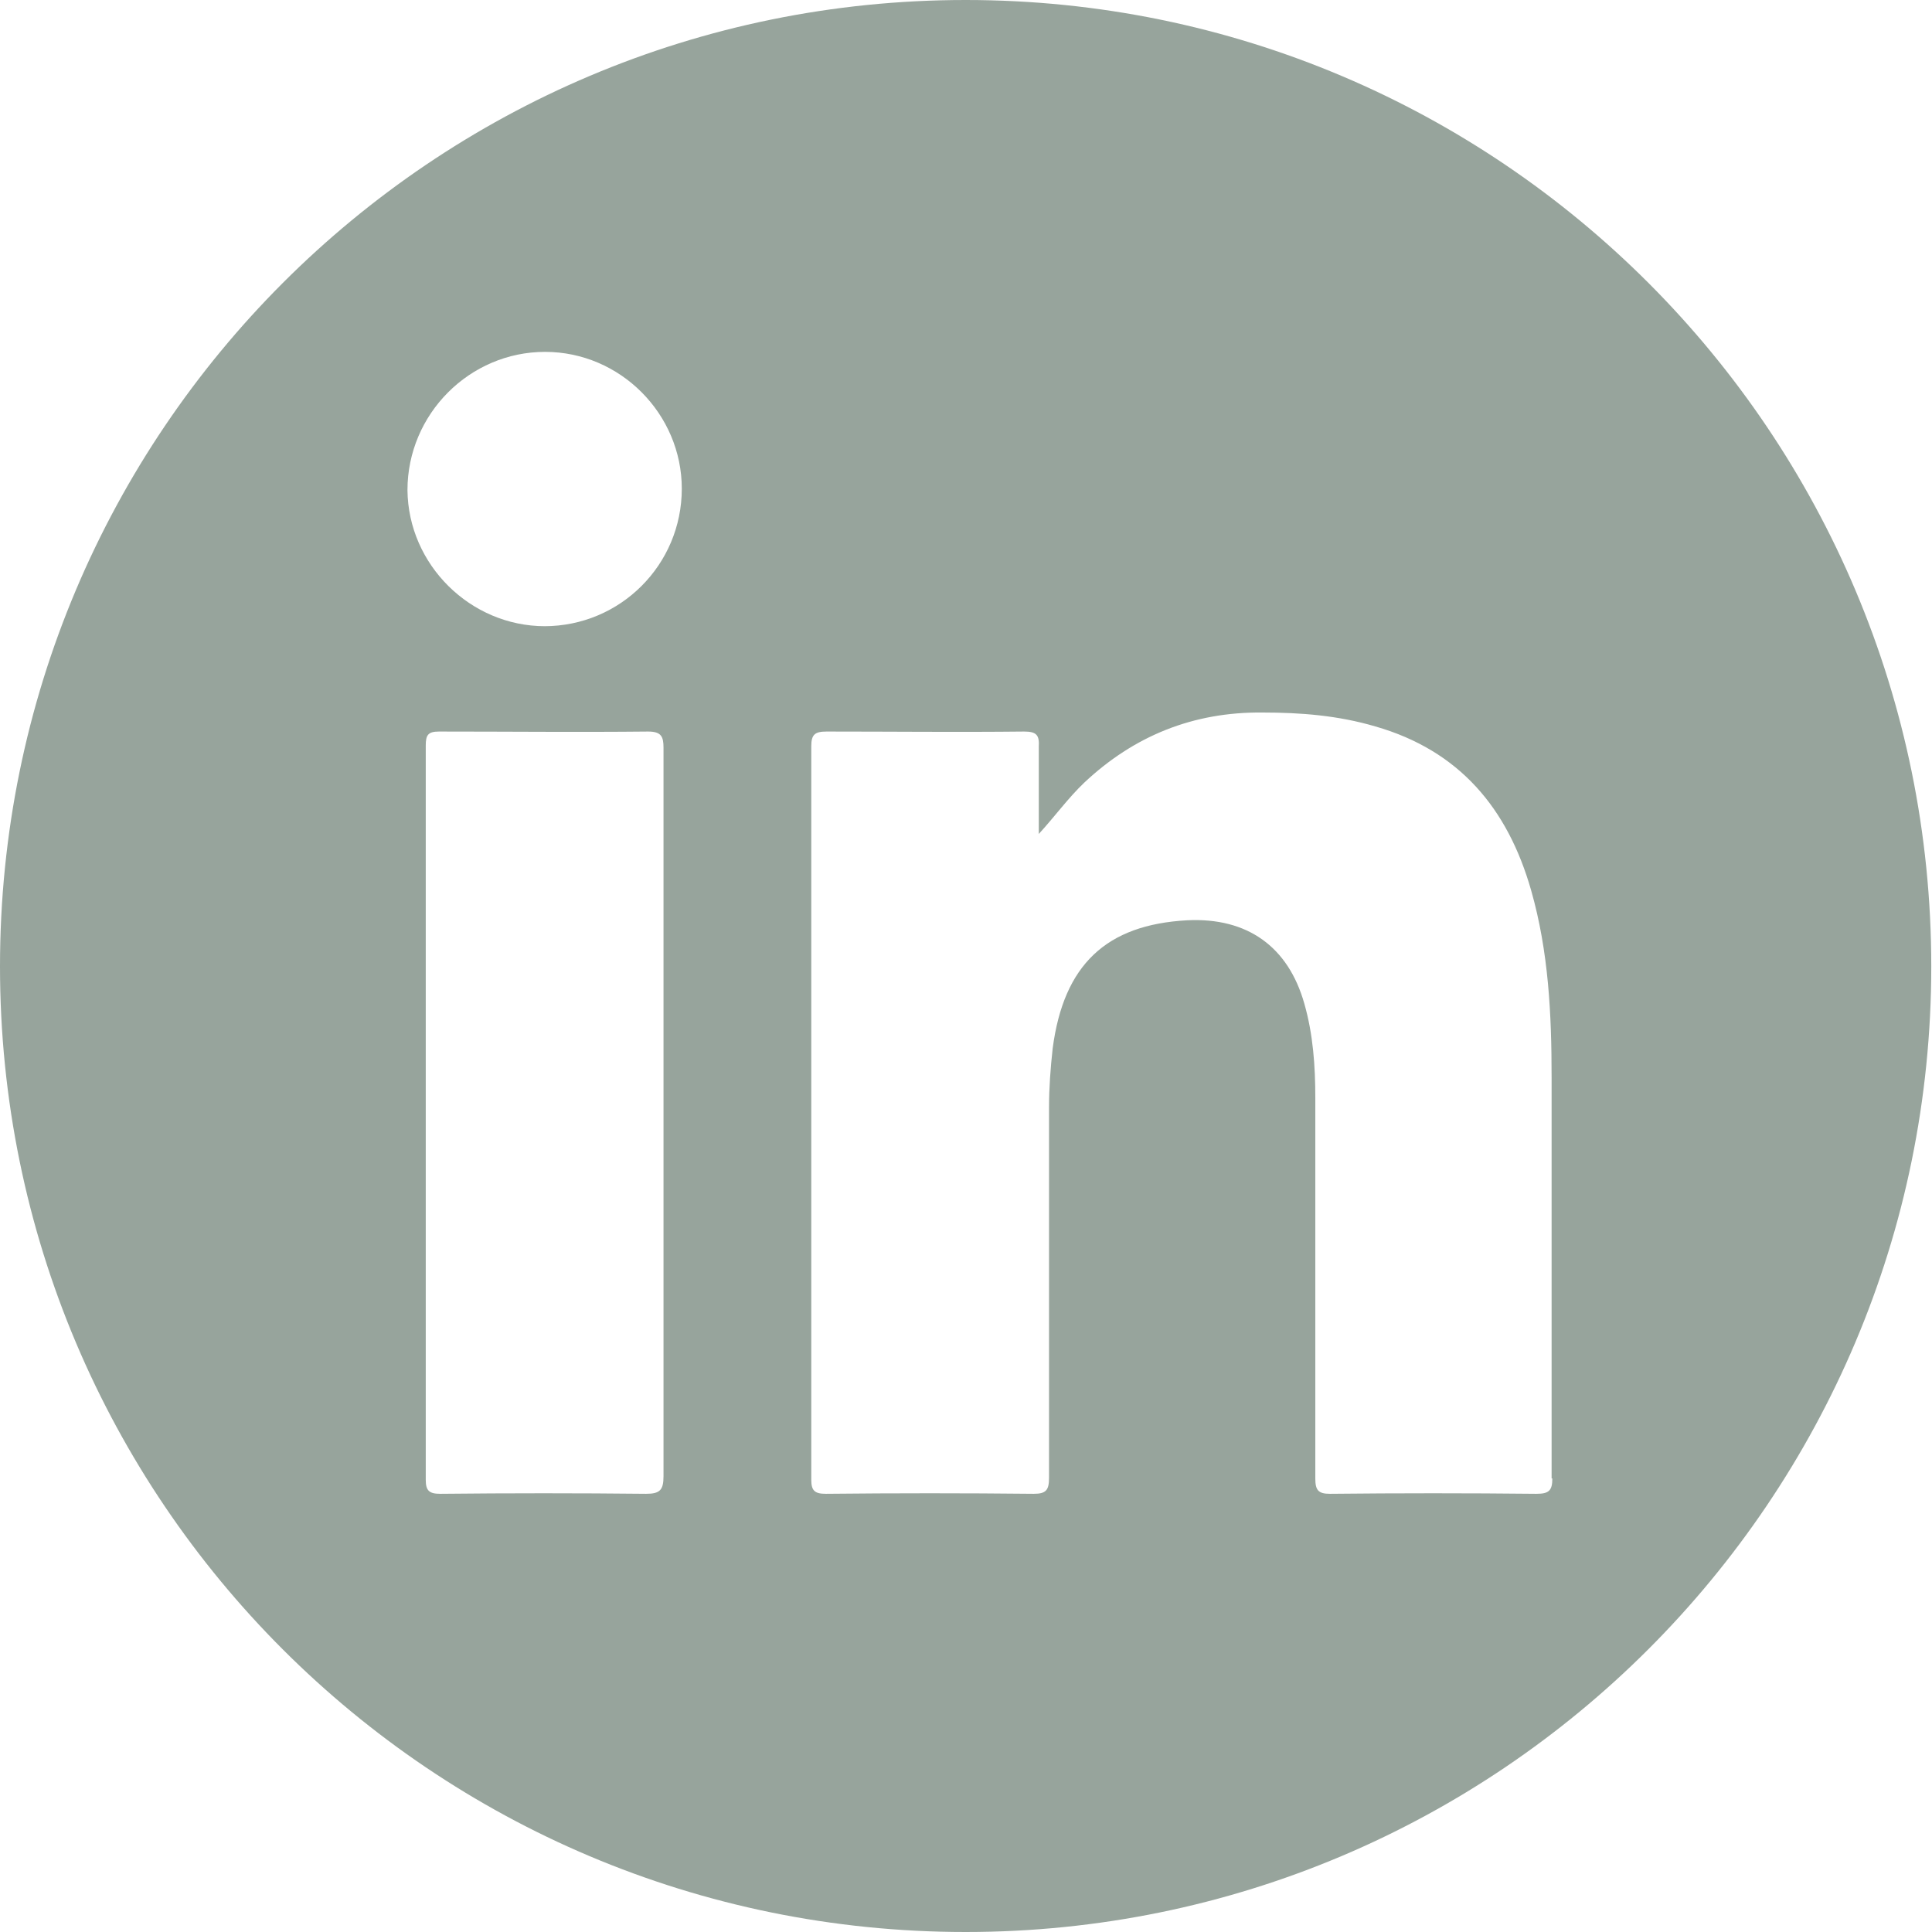 <svg xmlns="http://www.w3.org/2000/svg" id="Capa_2" viewBox="0 0 26.41 26.41"><defs><style>.cls-1{fill:#97a49c;}</style></defs><g id="Capa_1-2"><path class="cls-1" d="m13.2,0C5.91,0,0,5.91,0,13.21s5.91,13.2,13.2,13.2,13.2-5.91,13.2-13.2S20.5,0,13.2,0h0Zm-4.36,20.42c-.94-.01-1.88-.01-2.82,0-.15,0-.2-.04-.2-.19,0-3.35,0-6.7,0-10.04,0-.14.03-.19.18-.19.95,0,1.91.01,2.86,0,.18,0,.21.07.21.22,0,1.67,0,3.34,0,5s0,3.31,0,4.96c0,.19-.05.24-.24.24h0Zm-1.39-11.86c-1.02,0-1.87-.84-1.88-1.86,0-1.04.85-1.89,1.88-1.89s1.87.85,1.87,1.87c0,1.04-.84,1.88-1.88,1.88h0Zm13.77,11.65c0,.17-.05.21-.22.21-.94-.01-1.88-.01-2.82,0-.16,0-.2-.05-.2-.21,0-1.73,0-3.47,0-5.2,0-.44-.03-.87-.15-1.29-.22-.78-.78-1.18-1.6-1.14-1.11.06-1.69.61-1.84,1.75-.03.27-.05.54-.05.81,0,1.69,0,3.38,0,5.06,0,.17-.04.22-.21.22-.95-.01-1.89-.01-2.84,0-.15,0-.2-.04-.2-.19,0-3.35,0-6.69,0-10.03,0-.16.05-.2.21-.2.9,0,1.8.01,2.7,0,.17,0,.21.05.2.21,0,.4,0,.8,0,1.19.22-.24.4-.49.62-.7.68-.64,1.49-.97,2.44-.96.52,0,1.03.04,1.54.19,1.15.33,1.81,1.12,2.13,2.24.24.84.28,1.7.28,2.56,0,1.83,0,3.65,0,5.48h0Z"></path></g></svg>
